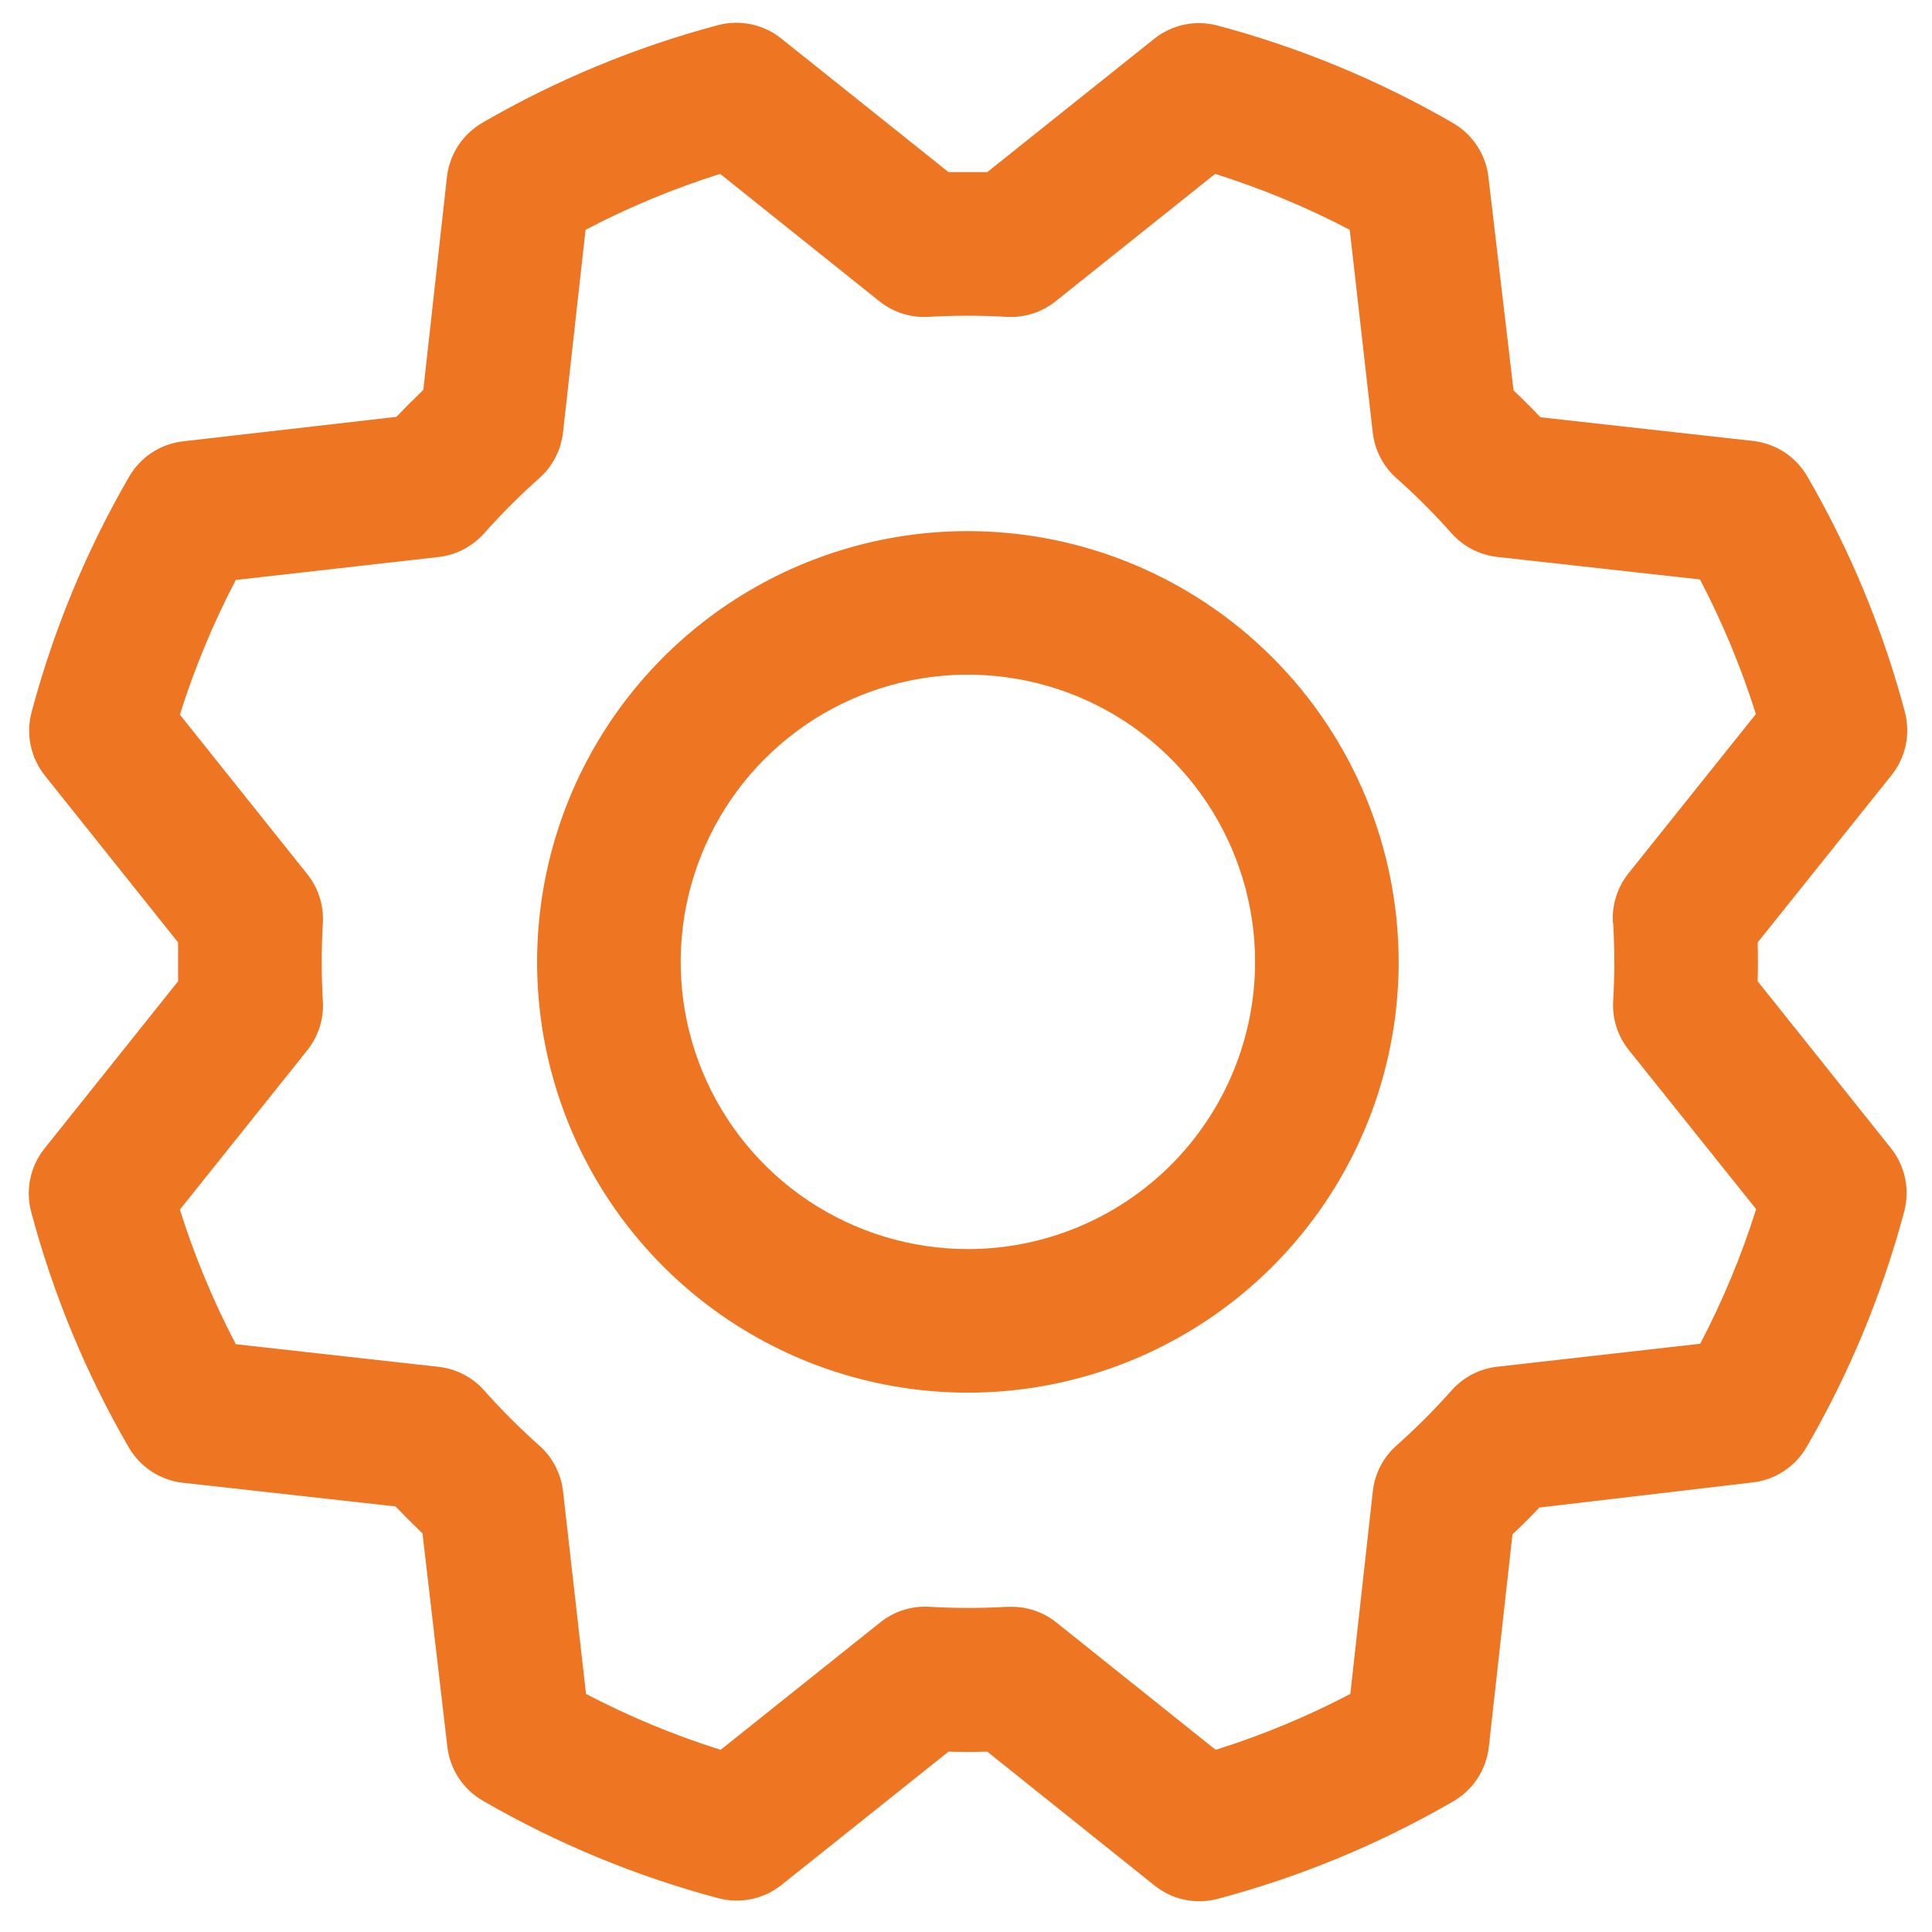 <svg width="37" height="37" viewBox="0 0 37 37" fill="none" xmlns="http://www.w3.org/2000/svg">
<path d="M18.536 10.171C16.904 10.171 15.309 10.655 13.953 11.561C12.596 12.468 11.538 13.756 10.914 15.264C10.29 16.771 10.126 18.43 10.444 20.03C10.763 21.631 11.549 23.101 12.702 24.254C13.856 25.408 15.326 26.194 16.927 26.512C18.527 26.831 20.186 26.667 21.693 26.043C23.201 25.418 24.489 24.361 25.396 23.004C26.302 21.648 26.786 20.052 26.786 18.421C26.784 16.233 25.914 14.136 24.367 12.59C22.82 11.043 20.723 10.173 18.536 10.171ZM18.536 23.921C17.448 23.921 16.385 23.598 15.48 22.994C14.576 22.39 13.871 21.53 13.455 20.526C13.038 19.52 12.929 18.415 13.142 17.348C13.354 16.281 13.878 15.301 14.647 14.532C15.416 13.762 16.396 13.239 17.463 13.026C18.53 12.814 19.636 12.923 20.641 13.339C21.646 13.756 22.505 14.461 23.109 15.365C23.713 16.27 24.036 17.333 24.036 18.421C24.036 19.879 23.456 21.278 22.425 22.31C21.394 23.341 19.995 23.921 18.536 23.921ZM33.661 18.792C33.668 18.544 33.668 18.297 33.661 18.049L36.225 14.846C36.36 14.678 36.453 14.48 36.497 14.269C36.541 14.059 36.535 13.84 36.48 13.632C36.059 12.052 35.431 10.535 34.61 9.121C34.502 8.935 34.353 8.778 34.174 8.661C33.995 8.544 33.791 8.47 33.578 8.445L29.502 7.991C29.332 7.813 29.16 7.641 28.986 7.476L28.505 3.389C28.48 3.176 28.406 2.972 28.288 2.793C28.171 2.614 28.013 2.465 27.828 2.357C26.413 1.538 24.896 0.91 23.316 0.489C23.108 0.434 22.889 0.428 22.679 0.472C22.468 0.517 22.27 0.61 22.102 0.745L18.907 3.296C18.66 3.296 18.412 3.296 18.165 3.296L14.961 0.737C14.793 0.602 14.595 0.509 14.384 0.465C14.174 0.421 13.956 0.427 13.748 0.482C12.168 0.903 10.65 1.532 9.236 2.352C9.051 2.46 8.893 2.609 8.776 2.788C8.659 2.967 8.585 3.171 8.56 3.383L8.107 7.467C7.928 7.638 7.756 7.81 7.591 7.983L3.504 8.452C3.291 8.477 3.087 8.551 2.908 8.668C2.729 8.786 2.58 8.944 2.473 9.129C1.653 10.544 1.025 12.061 0.604 13.641C0.549 13.849 0.543 14.067 0.588 14.278C0.632 14.489 0.726 14.686 0.86 14.854L3.411 18.049C3.411 18.297 3.411 18.544 3.411 18.792L0.852 21.996C0.717 22.164 0.624 22.361 0.58 22.572C0.536 22.783 0.542 23.001 0.597 23.209C1.018 24.789 1.647 26.307 2.467 27.721C2.575 27.906 2.724 28.063 2.903 28.181C3.082 28.298 3.286 28.372 3.499 28.396L7.575 28.85C7.746 29.029 7.918 29.201 8.091 29.366L8.567 33.453C8.592 33.666 8.666 33.87 8.784 34.049C8.901 34.228 9.059 34.377 9.244 34.484C10.659 35.303 12.176 35.932 13.756 36.352C13.964 36.408 14.183 36.413 14.393 36.369C14.604 36.325 14.802 36.231 14.97 36.096L18.165 33.546C18.412 33.553 18.66 33.553 18.907 33.546L22.111 36.11C22.279 36.245 22.477 36.338 22.687 36.382C22.898 36.426 23.116 36.42 23.324 36.364C24.905 35.944 26.422 35.315 27.836 34.495C28.021 34.387 28.179 34.238 28.296 34.059C28.413 33.88 28.487 33.676 28.512 33.463L28.965 29.386C29.144 29.217 29.316 29.045 29.481 28.871L33.568 28.39C33.781 28.365 33.985 28.291 34.164 28.173C34.343 28.055 34.492 27.898 34.599 27.712C35.419 26.297 36.047 24.78 36.468 23.201C36.523 22.992 36.529 22.774 36.484 22.563C36.44 22.353 36.346 22.155 36.212 21.987L33.661 18.792ZM30.894 17.675C30.923 18.172 30.923 18.67 30.894 19.167C30.873 19.507 30.98 19.843 31.193 20.108L33.632 23.156C33.352 24.045 32.994 24.908 32.561 25.734L28.677 26.174C28.338 26.212 28.026 26.373 27.8 26.628C27.469 27 27.117 27.352 26.745 27.683C26.49 27.909 26.328 28.221 26.291 28.56L25.86 32.441C25.034 32.873 24.171 33.232 23.281 33.511L20.232 31.073C19.988 30.878 19.685 30.771 19.373 30.772H19.291C18.794 30.801 18.296 30.801 17.799 30.772C17.459 30.751 17.123 30.858 16.857 31.071L13.801 33.511C12.911 33.231 12.049 32.873 11.223 32.441L10.783 28.561C10.745 28.223 10.584 27.911 10.329 27.685C9.957 27.354 9.604 27.002 9.274 26.63C9.048 26.375 8.735 26.213 8.397 26.176L4.516 25.743C4.083 24.917 3.725 24.054 3.445 23.165L5.884 20.115C6.097 19.849 6.204 19.514 6.183 19.174C6.154 18.677 6.154 18.178 6.183 17.682C6.204 17.341 6.097 17.006 5.884 16.74L3.445 13.686C3.725 12.796 4.084 11.933 4.516 11.107L8.395 10.668C8.734 10.63 9.046 10.468 9.272 10.214C9.603 9.842 9.955 9.489 10.327 9.158C10.583 8.932 10.745 8.619 10.783 8.28L11.214 4.401C12.04 3.968 12.903 3.61 13.792 3.33L16.841 5.769C17.107 5.982 17.443 6.089 17.783 6.068C18.28 6.039 18.778 6.039 19.275 6.068C19.615 6.089 19.951 5.982 20.217 5.769L23.271 3.33C24.16 3.61 25.023 3.968 25.849 4.401L26.289 8.28C26.327 8.618 26.488 8.931 26.743 9.157C27.115 9.488 27.468 9.84 27.798 10.212C28.024 10.466 28.337 10.628 28.675 10.666L32.556 11.097C32.989 11.923 33.347 12.786 33.627 13.675L31.188 16.724C30.973 16.993 30.866 17.332 30.889 17.675H30.894Z" fill="#EE7623"/>
</svg>
